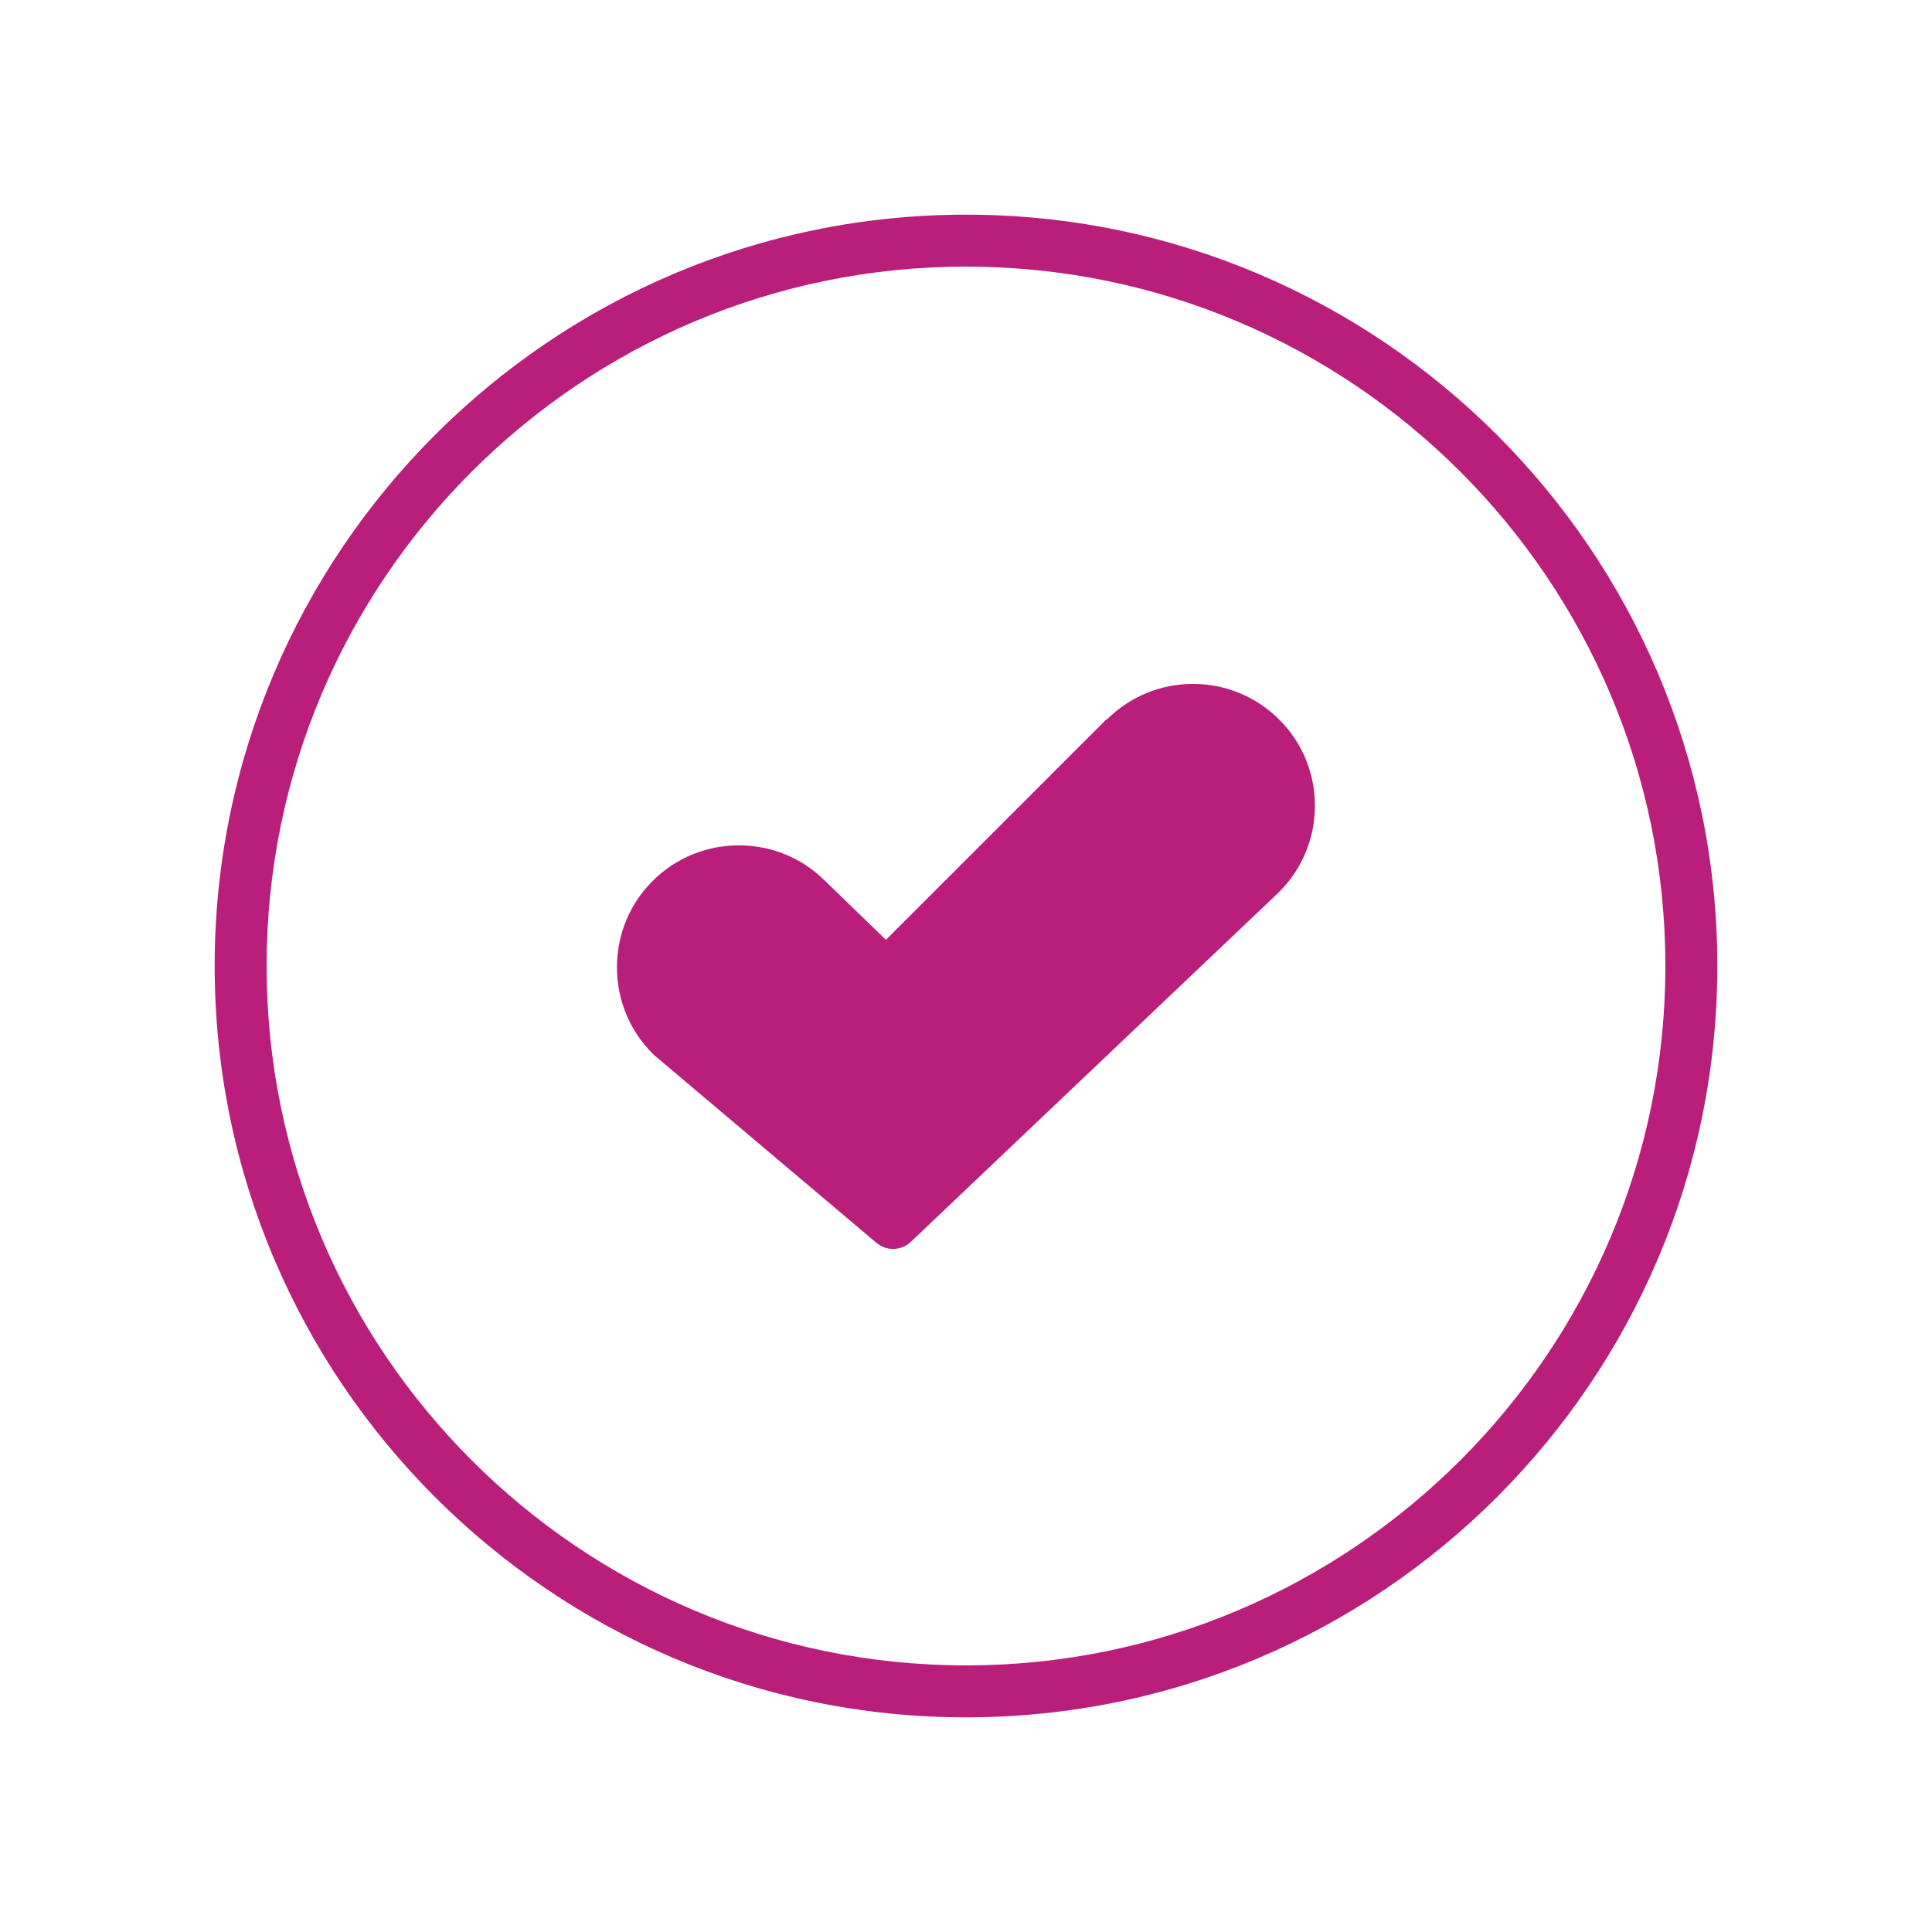 <?xml version="1.0" encoding="UTF-8"?>
<svg id="Pink_Web" xmlns="http://www.w3.org/2000/svg" viewBox="0 0 90 90">
  <defs>
    <style>
      .cls-1 {
        fill: #b91f7a;
      }
    </style>
  </defs>
  <path class="cls-1" d="M51.56,33.49l-10.26,10.26-.03.03-2.83-2.74c-1.07-1.07-2.5-1.66-4.02-1.66s-2.95.59-4.02,1.66c-1.07,1.07-1.66,2.5-1.66,4.02s.59,2.95,1.66,4.02c.02.02.05.05.07.07l10.35,8.74c.23.19.5.29.78.29.3,0,.6-.11.83-.33l17.14-16.28s.01-.01.02-.02c2.22-2.22,2.22-5.82,0-8.03-2.22-2.22-5.82-2.21-8.03,0Z"/>
  <path class="cls-1" d="M45,10c-19.3,0-35,15.7-35,35s15.7,35,35,35,35-15.7,35-35S64.3,10,45,10ZM45,77.58c-17.96,0-32.58-14.61-32.58-32.58S27.04,12.42,45,12.42s32.58,14.61,32.58,32.58-14.62,32.58-32.58,32.58Z"/>
</svg>